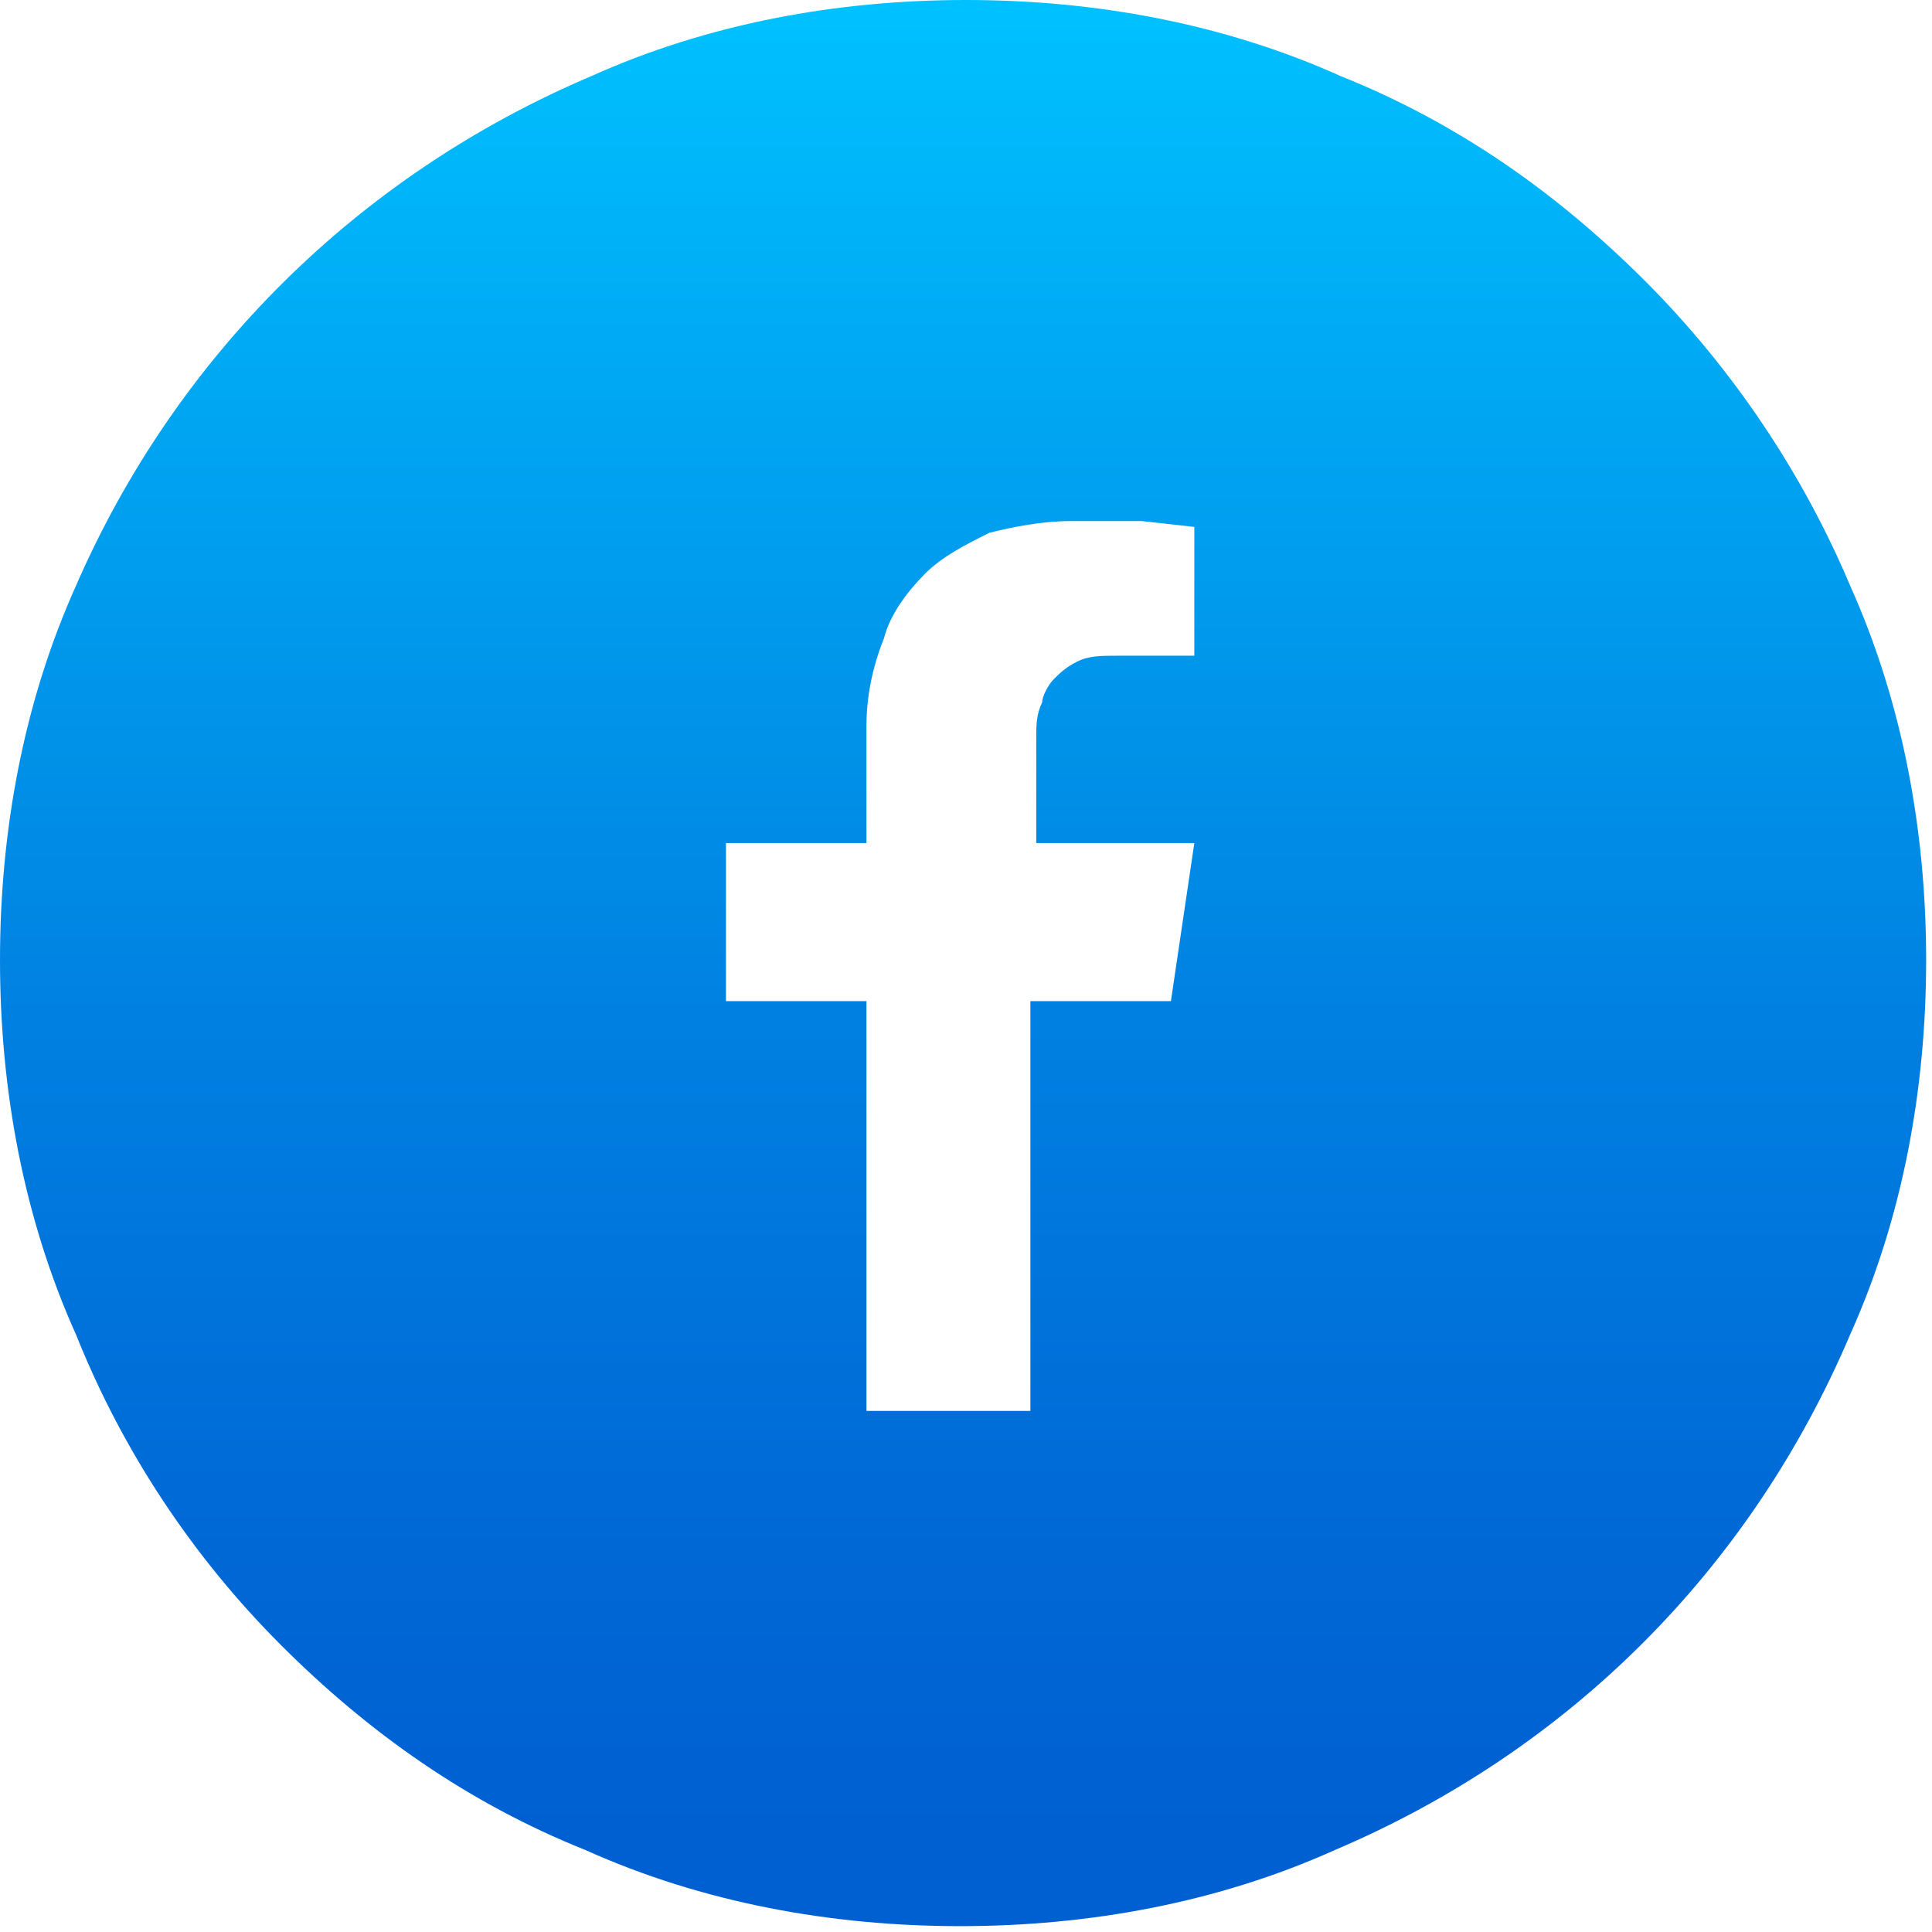 <?xml version="1.0" encoding="utf-8"?>
<!-- Generator: Adobe Illustrator 24.3.0, SVG Export Plug-In . SVG Version: 6.00 Build 0)  -->
<svg version="1.1" id="レイヤー_1" xmlns="http://www.w3.org/2000/svg" xmlns:xlink="http://www.w3.org/1999/xlink" x="0px"
	 y="0px" viewBox="0 0 33 33" style="enable-background:new 0 0 33 33;" xml:space="preserve">
<style type="text/css">
	.st0{fill:url(#SVGID_1_);}
</style>
<linearGradient id="SVGID_1_" gradientUnits="userSpaceOnUse" x1="16.5" y1="0.125" x2="16.5" y2="31.876">
	<stop  offset="0" style="stop-color:#00C1FF"/>
	<stop  offset="0.198" style="stop-color:#00A8F3"/>
	<stop  offset="0.549" style="stop-color:#0080E1"/>
	<stop  offset="0.829" style="stop-color:#0068D5"/>
	<stop  offset="1" style="stop-color:#005FD1"/>
</linearGradient>
<path class="st0" d="M22.9,1.3c2,0.8,3.7,2,5.2,3.5c1.5,1.5,2.7,3.3,3.5,5.2c0.9,2,1.3,4.2,1.3,6.4c0,2.2-0.4,4.4-1.3,6.4
	c-1.7,4-4.8,7.1-8.8,8.8c-2,0.9-4.2,1.3-6.4,1.3c-2.2,0-4.4-0.4-6.4-1.3c-2-0.8-3.7-2-5.2-3.5c-1.5-1.5-2.7-3.3-3.5-5.3
	c-0.9-2-1.3-4.2-1.3-6.4c0-2.2,0.4-4.4,1.3-6.4C3,6.1,6.1,3,10.1,1.3c2-0.9,4.2-1.3,6.4-1.3C18.7,0,20.9,0.4,22.9,1.3z M20.4,11.4V9
	l-0.9-0.1c-0.4,0-0.8,0-1.2,0c-0.5,0-1,0.1-1.4,0.2c-0.4,0.2-0.8,0.4-1.1,0.7c-0.3,0.3-0.6,0.7-0.7,1.1c-0.2,0.5-0.3,1-0.3,1.5v2
	h-2.4v2.7h2.4v7h2.8v-7H20l0.4-2.7h-2.7v-1.8c0-0.2,0-0.4,0.1-0.6c0-0.1,0.1-0.3,0.2-0.4c0.1-0.1,0.2-0.2,0.4-0.3
	c0.2-0.1,0.4-0.1,0.7-0.1H20.4z"/>
</svg>
